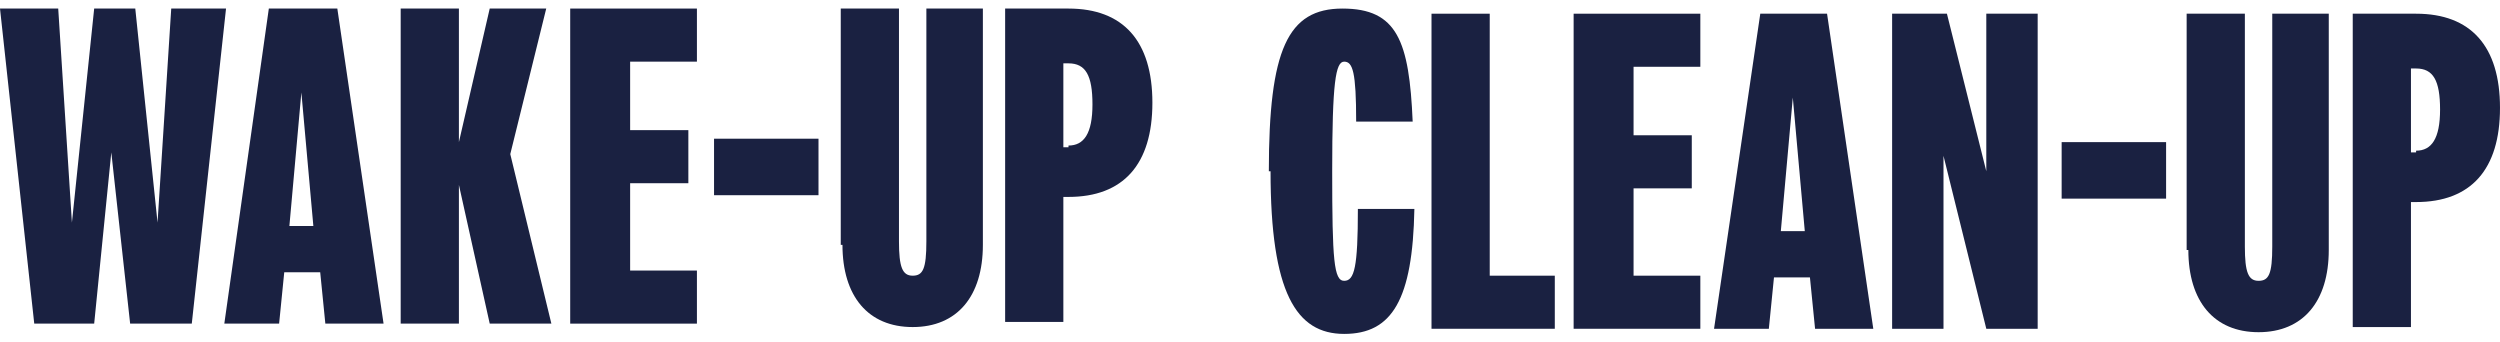 <?xml version="1.0" encoding="UTF-8"?>
<svg id="Layer_1" data-name="Layer 1" xmlns="http://www.w3.org/2000/svg" version="1.1" viewBox="0 0 146 20">
  <defs>
    <style>
      .cls-1 {
        fill: #1a2141;
        stroke-width: 0px;
      }
    </style>
  </defs>
  <path class="cls-1" d="M0,.5h3.4l.8,12.5h0L5.5.5h2.4l1.3,12.5h0l.8-12.5h3.2l-2,18.4h-3.6l-1.1-10h0l-1,10H2L0,.5Z"/>
  <path class="cls-1" d="M15.7.5h4l2.7,18.4h-3.4l-.3-3h-2.1l-.3,3h-3.2L15.7.5ZM18.3,13.2l-.7-7.8h0l-.7,7.8h1.5Z"/>
  <path class="cls-1" d="M23.4.5h3.4v7.8h0l1.8-7.8h3.3l-2.1,8.5,2.4,9.9h-3.6l-1.8-8.1h0v8.1h-3.4V.5Z"/>
  <path class="cls-1" d="M33.3.5h7.4v3.1h-3.9v4h3.4v3.1h-3.4v5.1h3.9v3.1h-7.4V.5Z"/>
  <path class="cls-1" d="M41.7,8.1h6.1v3.3h-6.1v-3.3Z"/>
  <path class="cls-1" d="M49.1,14.3V.5h3.4v13.6c0,1.5.2,2,.8,2s.8-.4.8-2V.5h3.3v13.8c0,3-1.5,4.8-4.1,4.8s-4.1-1.8-4.1-4.8Z"/>
  <path class="cls-1" d="M58.7.5h3.7c3.2,0,4.9,1.9,4.9,5.5s-1.7,5.5-4.9,5.5h-.3v7.3h-3.4V.5ZM62.4,8.5c.9,0,1.4-.7,1.4-2.4s-.4-2.4-1.4-2.4h-.3v4.9h.3Z"/>
  <path class="cls-1" d="M74.1,10c0-7.1,1.1-9.5,4.3-9.5s3.9,1.9,4.1,6.6h-3.3c0-2.9-.2-3.5-.7-3.5s-.7,1.2-.7,6.4.1,6.4.7,6.4.8-.8.8-4.2h3.3c-.1,5.3-1.3,7.3-4.1,7.3s-4.3-2.4-4.3-9.5Z"/>
  <path class="cls-1" d="M83.6.8h3.4v15.3h3.8v3.1h-7.2V.8Z"/>
  <path class="cls-1" d="M91.9.8h7.4v3.1h-3.9v4h3.4v3.1h-3.4v5.1h3.9v3.1h-7.4V.8Z"/>
  <path class="cls-1" d="M102.7.8h4l2.7,18.4h-3.4l-.3-3h-2.1l-.3,3h-3.2l2.7-18.4ZM105.4,13.5l-.7-7.8h0l-.7,7.8h1.5Z"/>
  <path class="cls-1" d="M110.5.8h3.2l2.3,9.2h0V.8h3v18.4h-3l-2.5-10.1h0v10.1h-3V.8Z"/>
  <path class="cls-1" d="M120.4,8.3h6.1v3.3h-6.1v-3.3Z"/>
  <path class="cls-1" d="M127.7,14.6V.8h3.4v13.6c0,1.5.2,2,.8,2s.8-.4.8-2V.8h3.3v13.8c0,3-1.5,4.8-4.1,4.8s-4.1-1.8-4.1-4.8Z"/>
  <path class="cls-1" d="M137.4.8h3.7c3.2,0,4.9,1.9,4.9,5.5s-1.7,5.5-4.9,5.5h-.3v7.3h-3.4V.8ZM141.1,8.8c.9,0,1.4-.7,1.4-2.4s-.4-2.4-1.4-2.4h-.3v4.9h.3Z"/>
</svg>